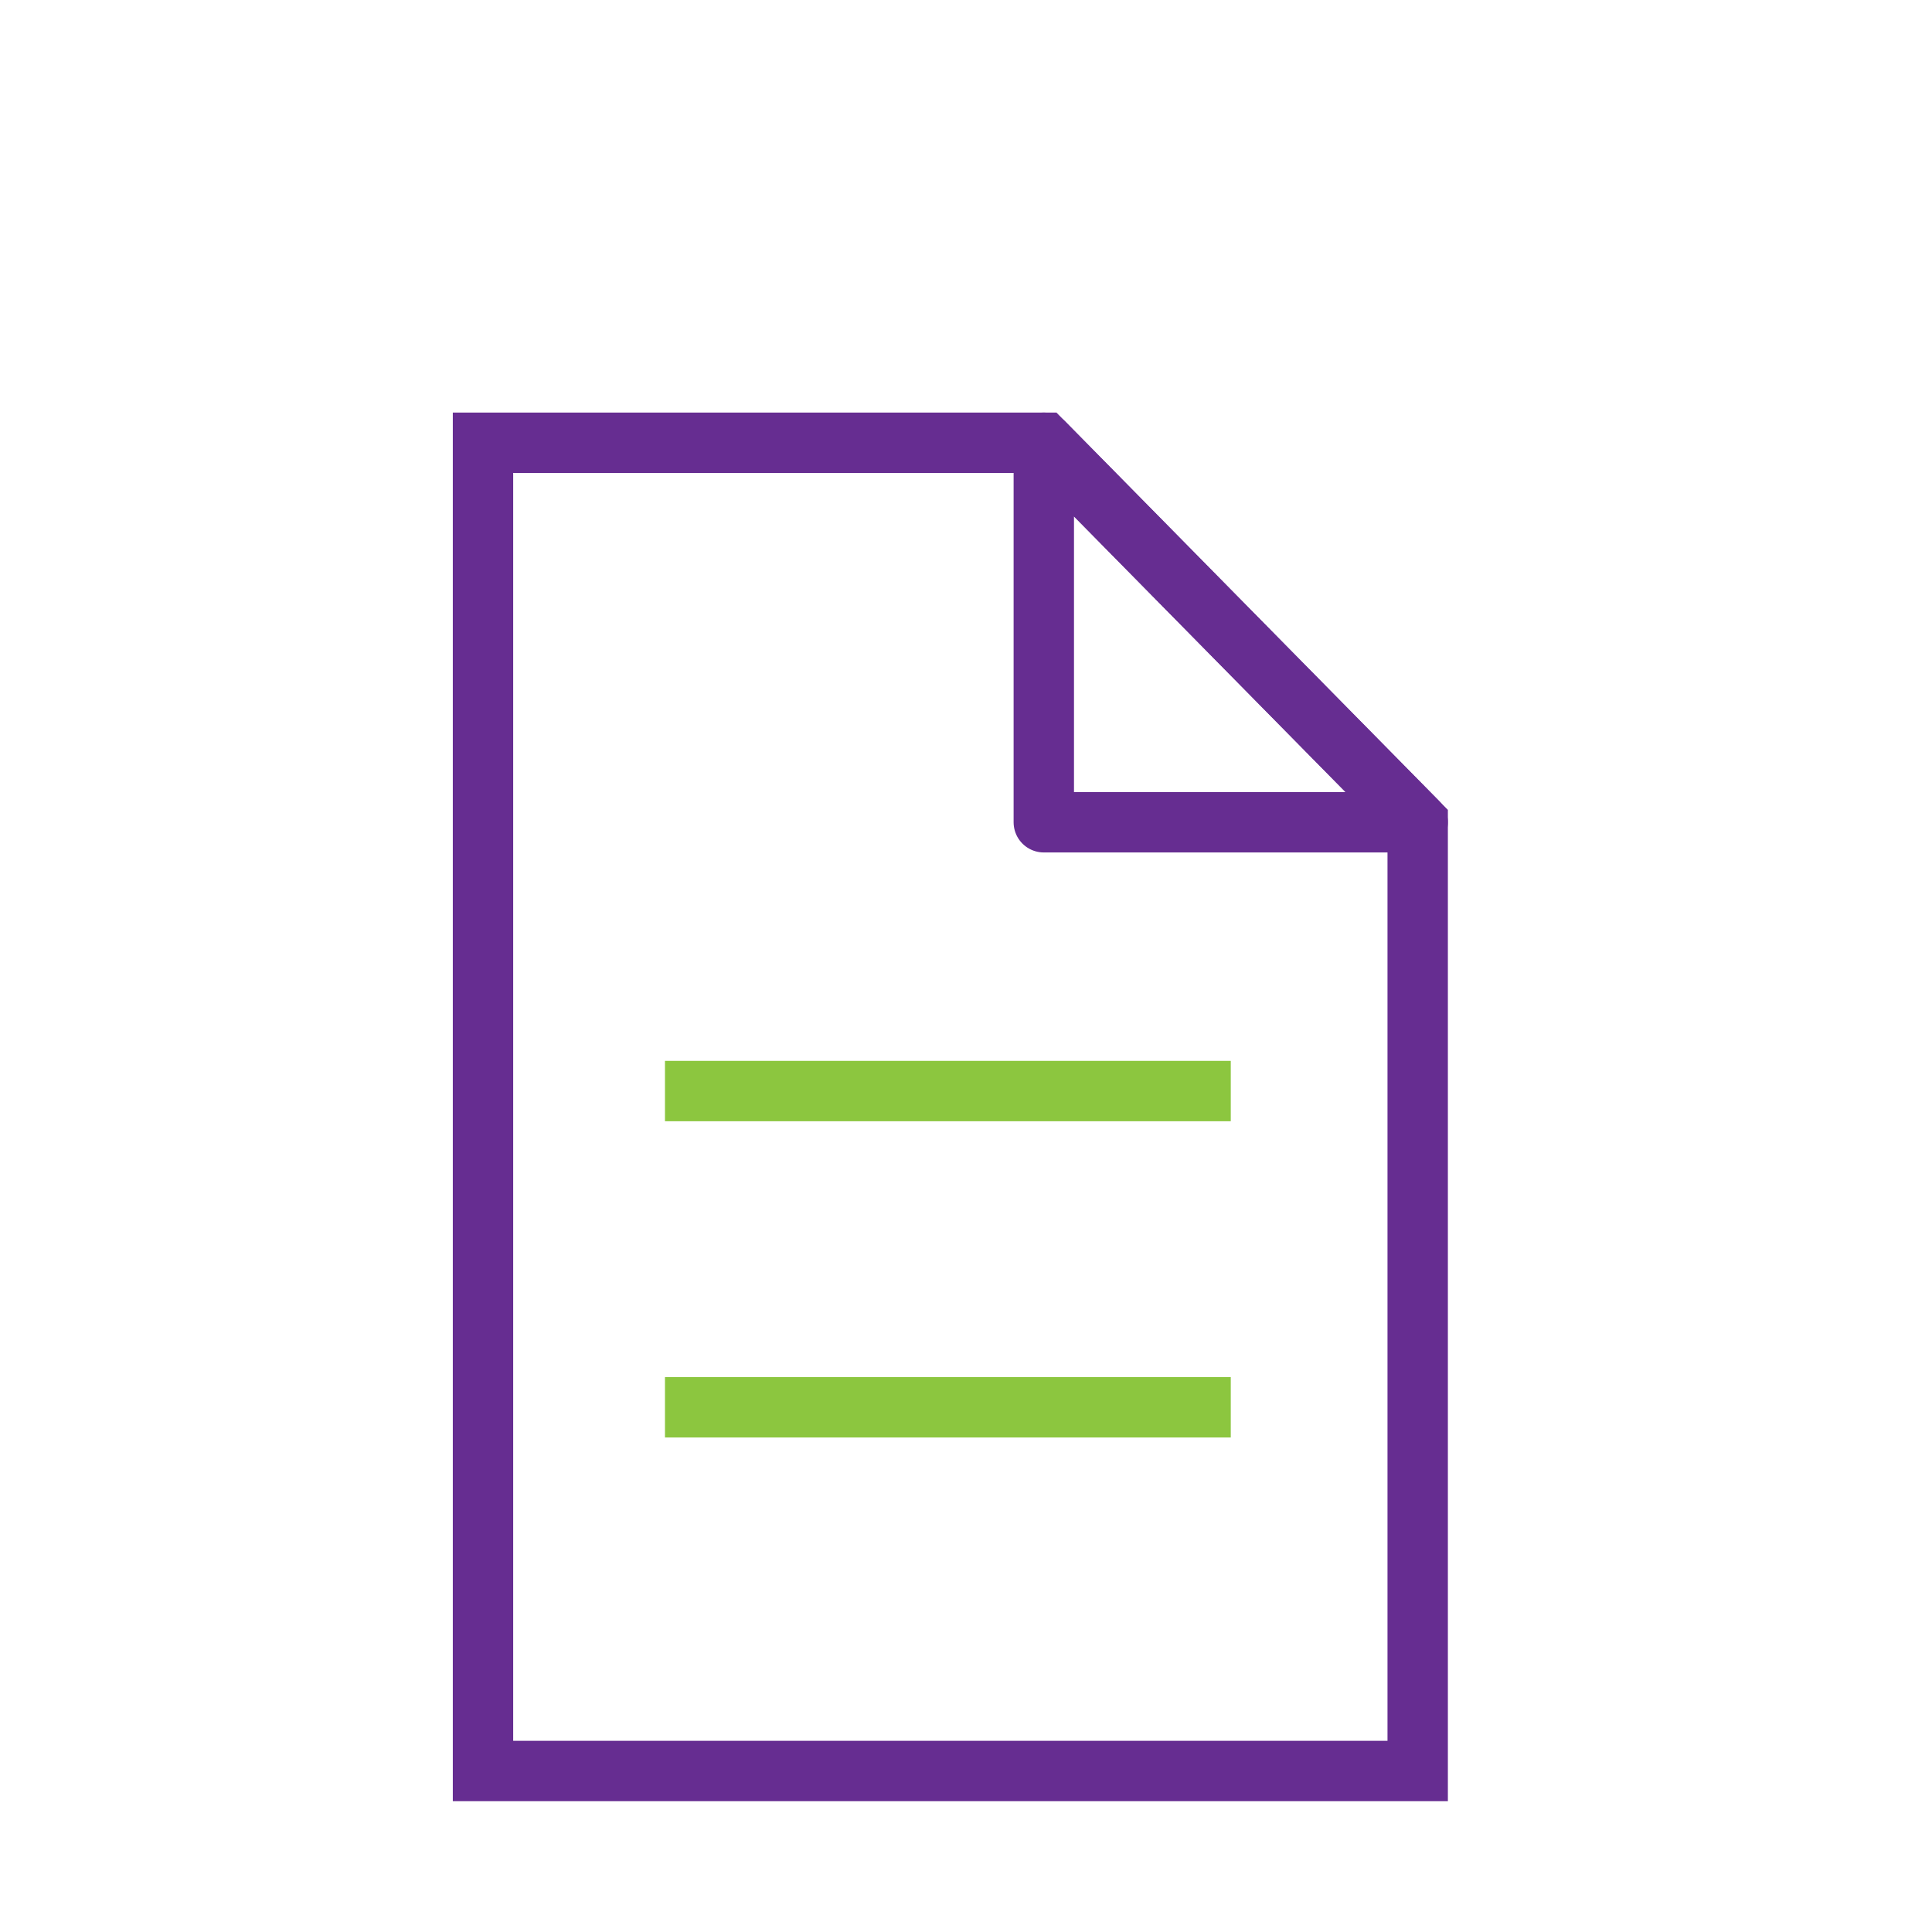 <?xml version="1.0" encoding="UTF-8"?> <svg xmlns="http://www.w3.org/2000/svg" xmlns:xlink="http://www.w3.org/1999/xlink" width="48px" height="48px" viewBox="0 0 48 48" version="1.1"><title>Group 17</title><g id="Page-1" stroke="none" stroke-width="1" fill="none" fill-rule="evenodd"><g id="Sākumlapa" transform="translate(-228, -438)"><g id="Group-17" transform="translate(228, 438)"><rect id="Rectangle" x="0" y="0" width="48" height="48"></rect><g id="Group-7" transform="translate(12, 11)" stroke-width="1.5"><polygon id="Path-4" stroke="#662D91" points="3.40320364e-13 33 23.222 33 23.222 9.429 13.933 0 3.40320364e-13 0"></polygon><polygon id="Path-5" stroke="#662D91" stroke-linecap="round" stroke-linejoin="round" points="13.933 0 13.933 9.429 23.222 9.429"></polygon><line x1="4.521" y1="16.107" x2="18.578" y2="16.107" id="Path-6" stroke="#8CC63F"></line><line x1="4.521" y1="23.964" x2="18.578" y2="23.964" id="Path-6" stroke="#8CC63F"></line></g></g></g></g></svg> 